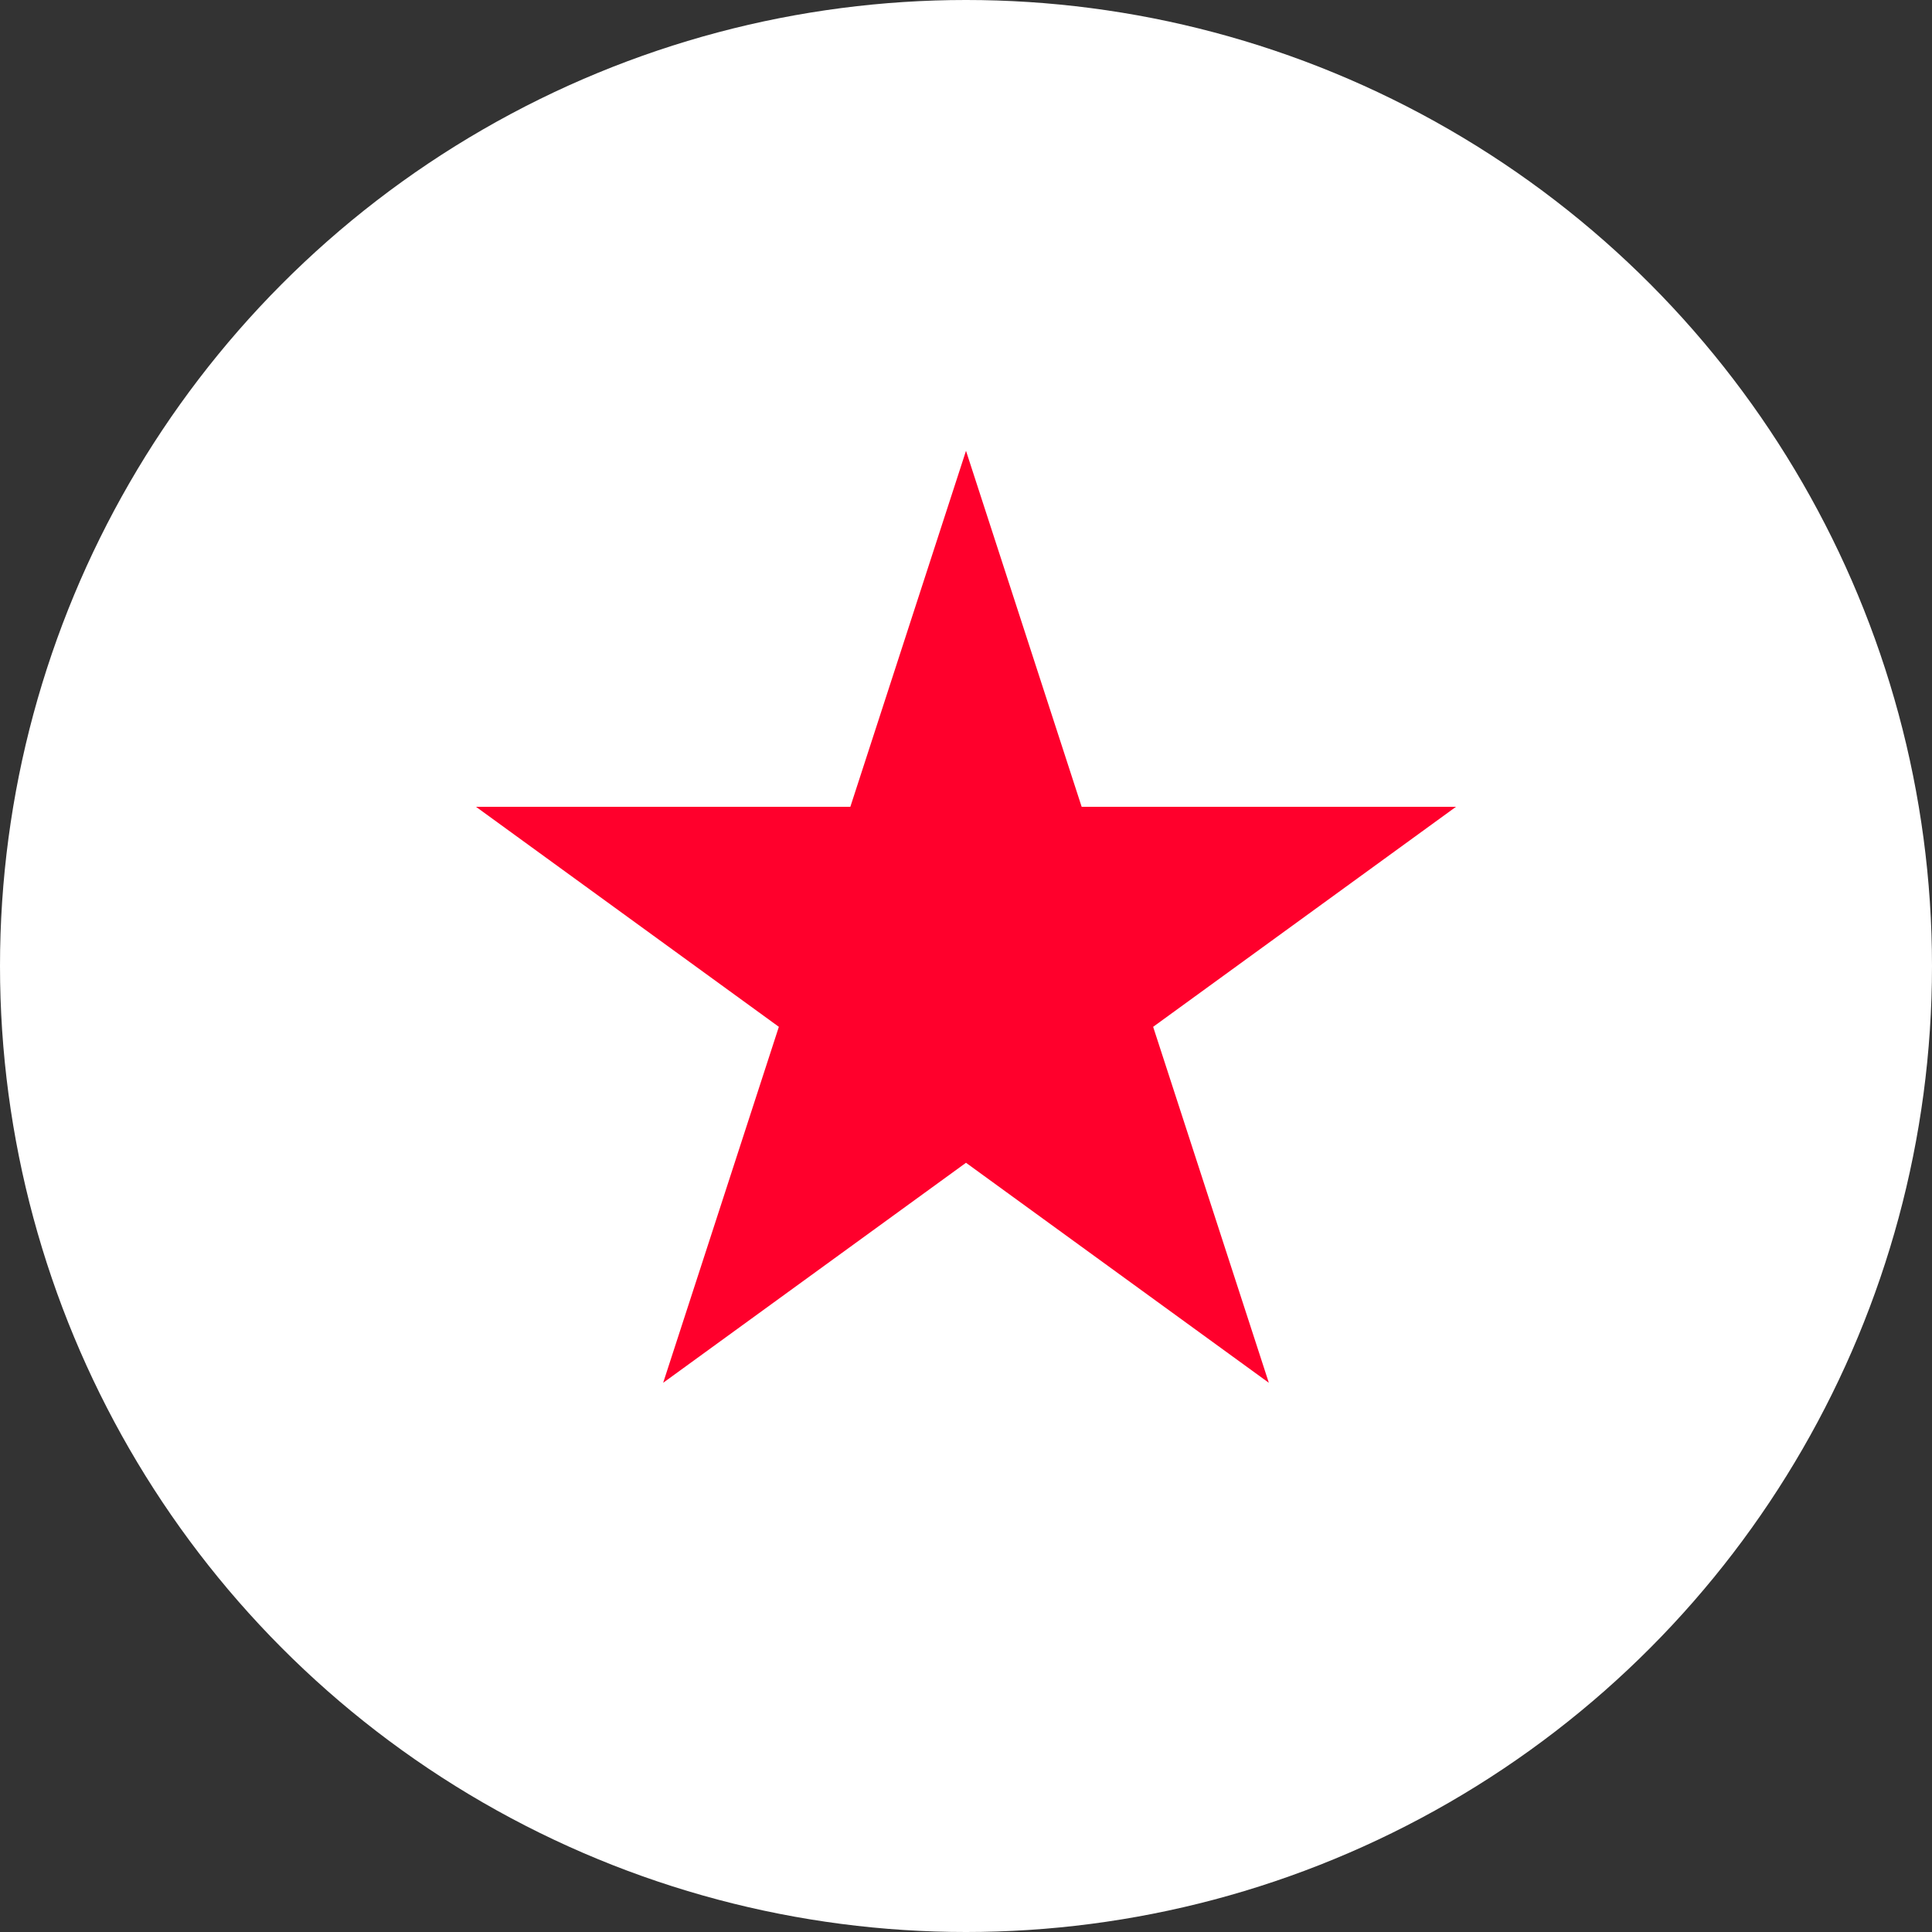 <?xml version="1.0" encoding="UTF-8"?> <svg xmlns="http://www.w3.org/2000/svg" width="60" height="60" viewBox="0 0 60 60" fill="none"><rect x="0" y="0" width="60" height="60" fill="#333333" stroke="none"/> <circle cx="30" cy="30" r="30" fill="white"></circle> <path d="M30 14L33.592 25.056H45.217L35.812 31.889L39.405 42.944L30 36.111L20.595 42.944L24.188 31.889L14.783 25.056H26.408L30 14Z" fill="#FF002C"></path> </svg> 